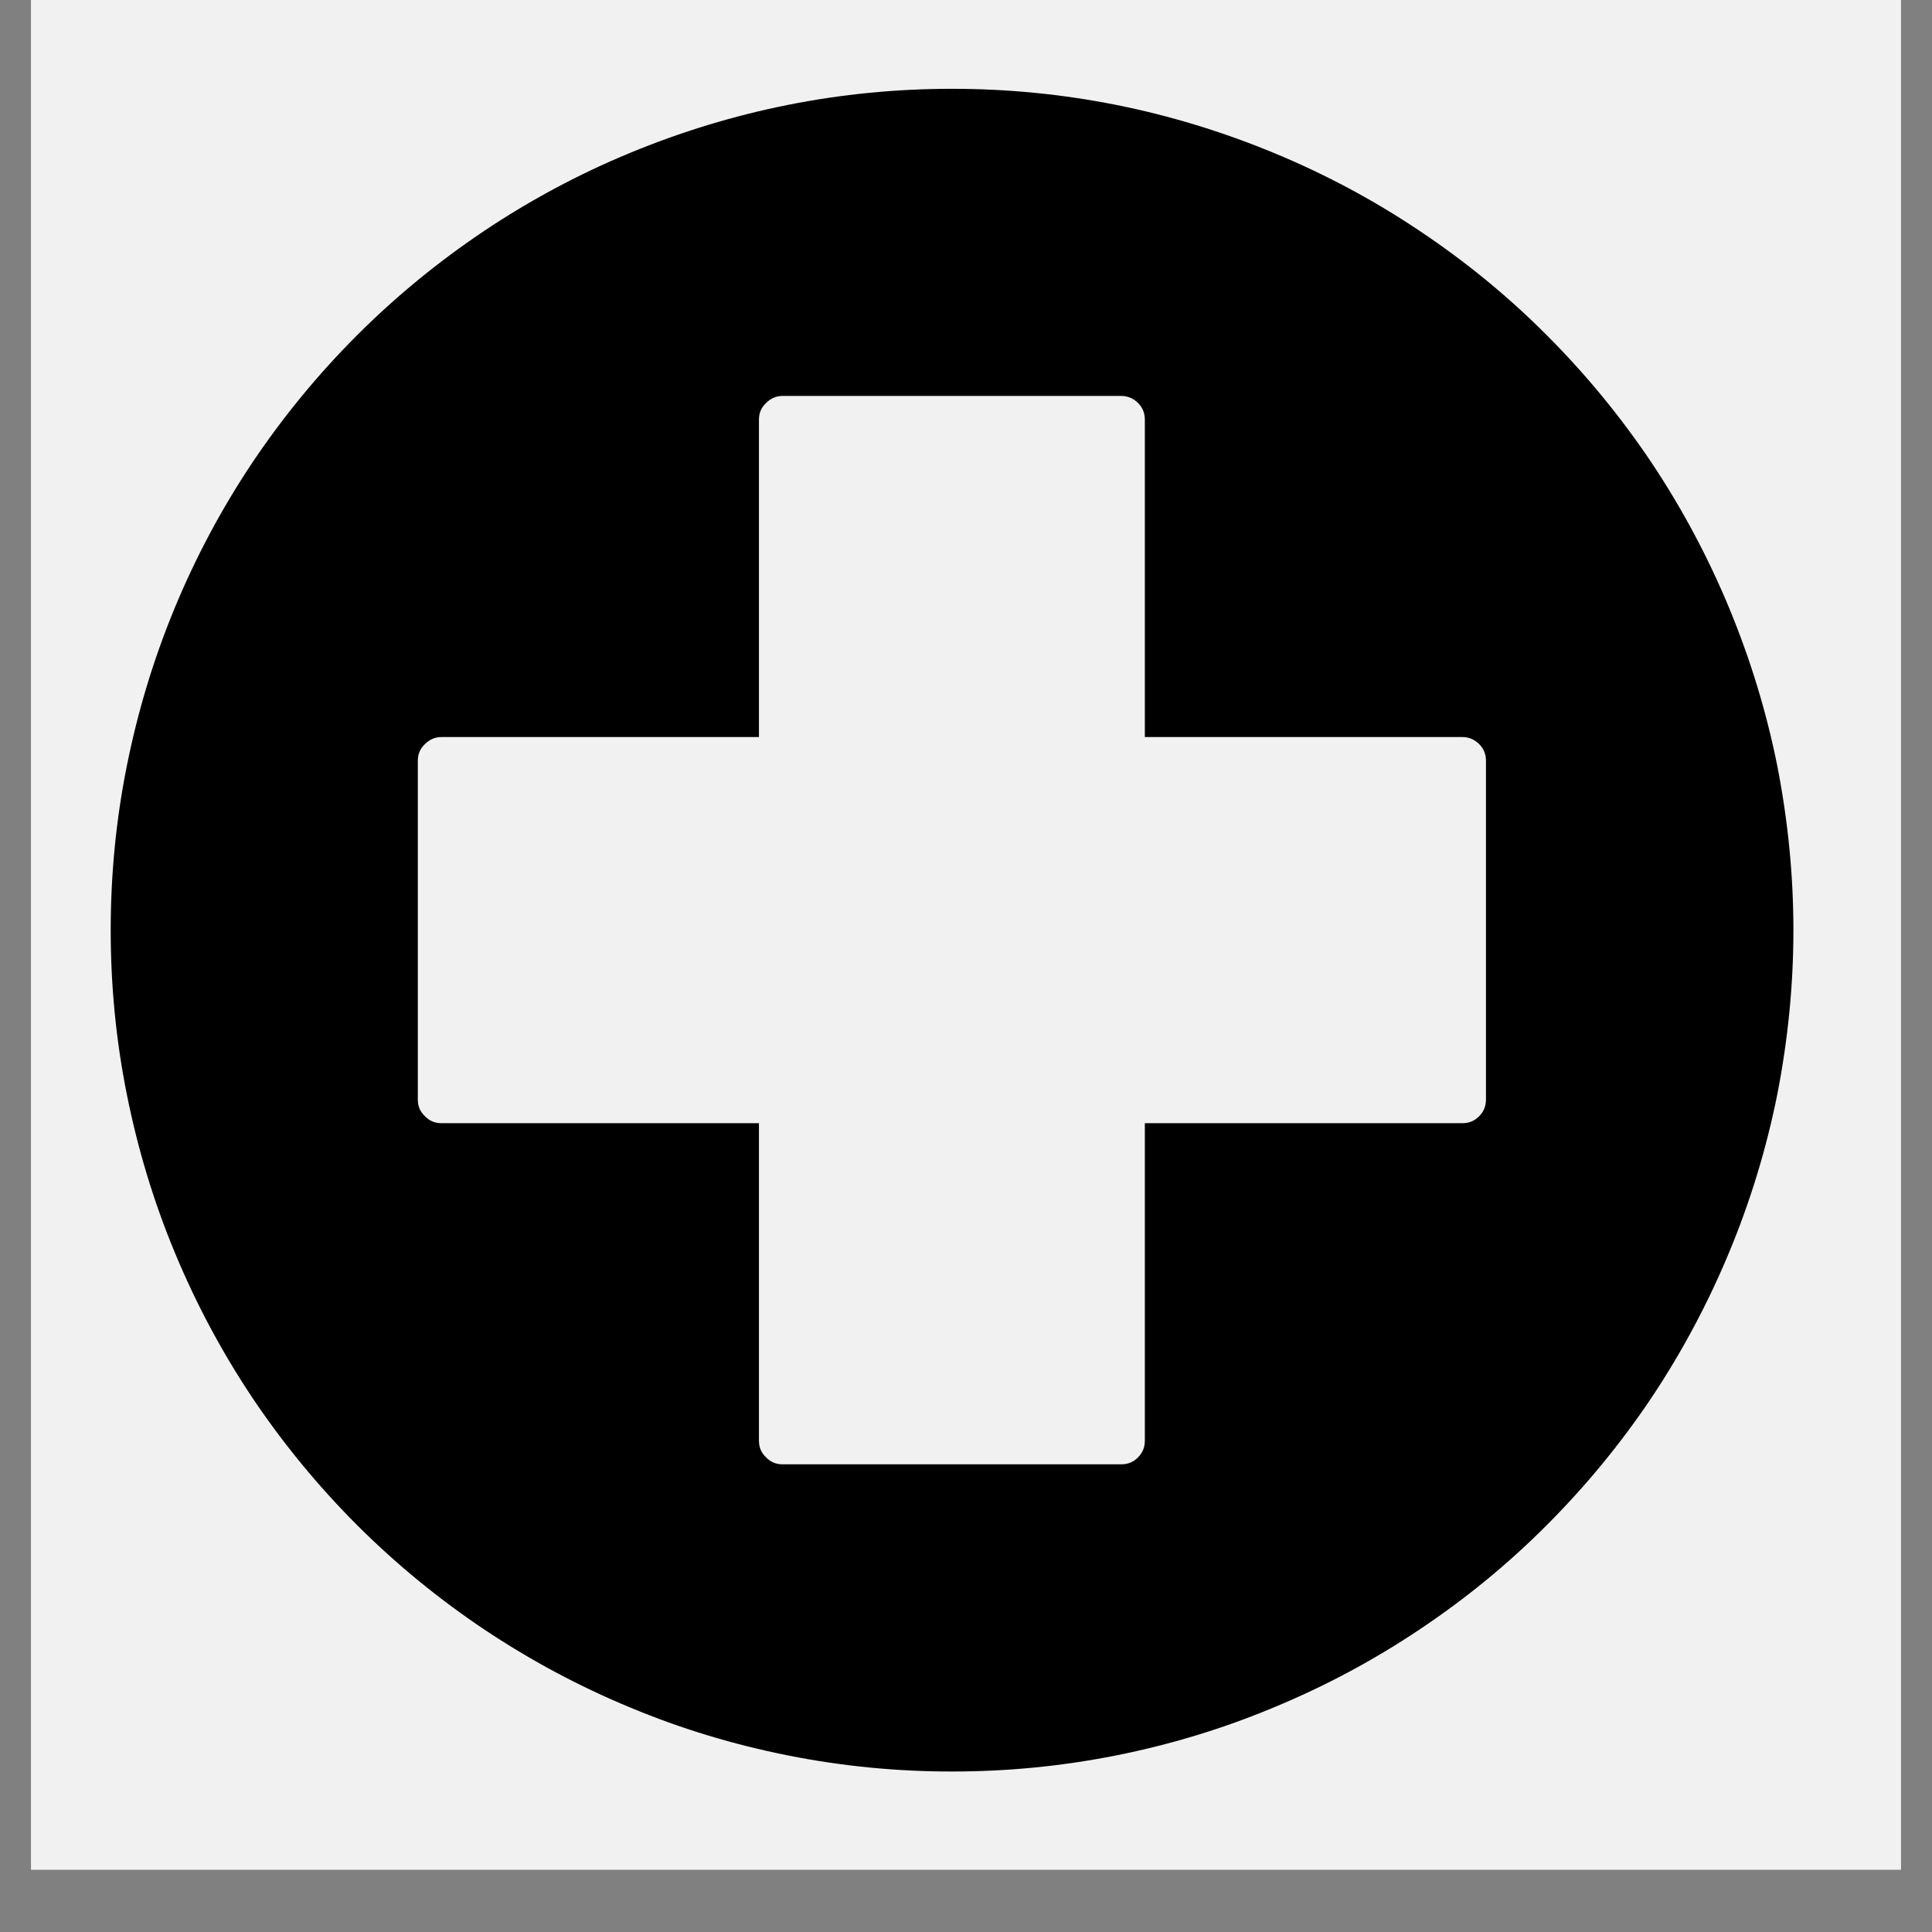 <?xml version="1.0" encoding="UTF-8"?>
<svg xmlns="http://www.w3.org/2000/svg" xmlns:xlink="http://www.w3.org/1999/xlink" width="40" zoomAndPan="magnify" viewBox="0 0 30 30" height="40" preserveAspectRatio="xMidYMid meet" version="1.0">
  <rect x="0" y="0" width="30" height="30" fill="#808080" stroke="none"/>
  <defs>
    <clipPath id="71965f701a">
      <path d="M 0.484 0 L 29.516 0 L 29.516 29.031 L 0.484 29.031 Z M 0.484 0 " clip-rule="nonzero"></path>
    </clipPath>
    <clipPath id="6479c11359">
      <path d="M 1.719 1.379 L 27.848 1.379 L 27.848 27.508 L 1.719 27.508 Z M 1.719 1.379 " clip-rule="nonzero"></path>
    </clipPath>
  </defs>
  <g clip-path="url(#71965f701a)">
    <path fill="#ffffff" d="M 0.484 0 L 29.516 0 L 29.516 29.031 L 0.484 29.031 Z M 0.484 0 " fill-opacity="1" fill-rule="nonzero"></path>
    <path fill="#f1f1f1" d="M 0.484 0 L 29.516 0 L 29.516 29.031 L 0.484 29.031 Z M 0.484 0 " fill-opacity="1" fill-rule="nonzero"></path>
  </g>
  <g clip-path="url(#6479c11359)">
    <path fill="#000000" d="M 14.781 1.379 C 13.926 1.379 13.074 1.461 12.234 1.629 C 11.391 1.797 10.574 2.047 9.781 2.375 C 8.988 2.703 8.238 3.105 7.523 3.582 C 6.812 4.059 6.152 4.598 5.543 5.207 C 4.938 5.812 4.395 6.473 3.918 7.184 C 3.441 7.898 3.039 8.652 2.711 9.445 C 2.383 10.238 2.137 11.055 1.969 11.895 C 1.801 12.734 1.719 13.586 1.719 14.445 C 1.719 15.301 1.801 16.152 1.969 16.992 C 2.137 17.832 2.383 18.652 2.711 19.441 C 3.039 20.234 3.441 20.988 3.918 21.703 C 4.395 22.414 4.938 23.074 5.543 23.68 C 6.152 24.289 6.812 24.828 7.523 25.305 C 8.238 25.781 8.988 26.184 9.781 26.512 C 10.574 26.844 11.391 27.09 12.234 27.258 C 13.074 27.426 13.926 27.508 14.781 27.508 C 15.641 27.508 16.488 27.426 17.332 27.258 C 18.172 27.09 18.988 26.844 19.781 26.512 C 20.574 26.184 21.328 25.781 22.039 25.305 C 22.754 24.828 23.414 24.289 24.02 23.68 C 24.625 23.074 25.168 22.414 25.645 21.703 C 26.121 20.988 26.523 20.234 26.852 19.441 C 27.18 18.652 27.43 17.832 27.598 16.992 C 27.762 16.152 27.848 15.301 27.848 14.445 C 27.848 13.586 27.762 12.734 27.598 11.895 C 27.43 11.055 27.18 10.238 26.852 9.445 C 26.523 8.652 26.121 7.898 25.645 7.184 C 25.168 6.473 24.625 5.812 24.02 5.207 C 23.414 4.598 22.754 4.059 22.039 3.582 C 21.328 3.105 20.574 2.703 19.781 2.375 C 18.988 2.047 18.172 1.797 17.332 1.629 C 16.488 1.461 15.641 1.379 14.781 1.379 Z M 23.074 17.074 C 23.074 17.176 23.039 17.262 22.969 17.332 C 22.898 17.406 22.809 17.441 22.711 17.441 L 17.777 17.441 L 17.777 22.371 C 17.777 22.473 17.742 22.559 17.672 22.629 C 17.602 22.703 17.512 22.738 17.41 22.738 L 12.152 22.738 C 12.051 22.738 11.965 22.703 11.895 22.629 C 11.82 22.559 11.785 22.473 11.785 22.371 L 11.785 17.441 L 6.855 17.441 C 6.754 17.441 6.668 17.406 6.598 17.332 C 6.523 17.262 6.488 17.176 6.488 17.074 L 6.488 11.812 C 6.488 11.711 6.523 11.625 6.598 11.555 C 6.668 11.484 6.754 11.445 6.855 11.445 L 11.785 11.445 L 11.785 6.516 C 11.785 6.414 11.82 6.328 11.895 6.258 C 11.965 6.188 12.051 6.148 12.152 6.148 L 17.41 6.148 C 17.512 6.148 17.602 6.188 17.672 6.258 C 17.742 6.328 17.777 6.414 17.777 6.516 L 17.777 11.445 L 22.711 11.445 C 22.809 11.445 22.898 11.484 22.969 11.555 C 23.039 11.625 23.074 11.711 23.074 11.812 Z M 23.074 17.074 " fill-opacity="1" fill-rule="nonzero"></path>
  </g>
</svg>
